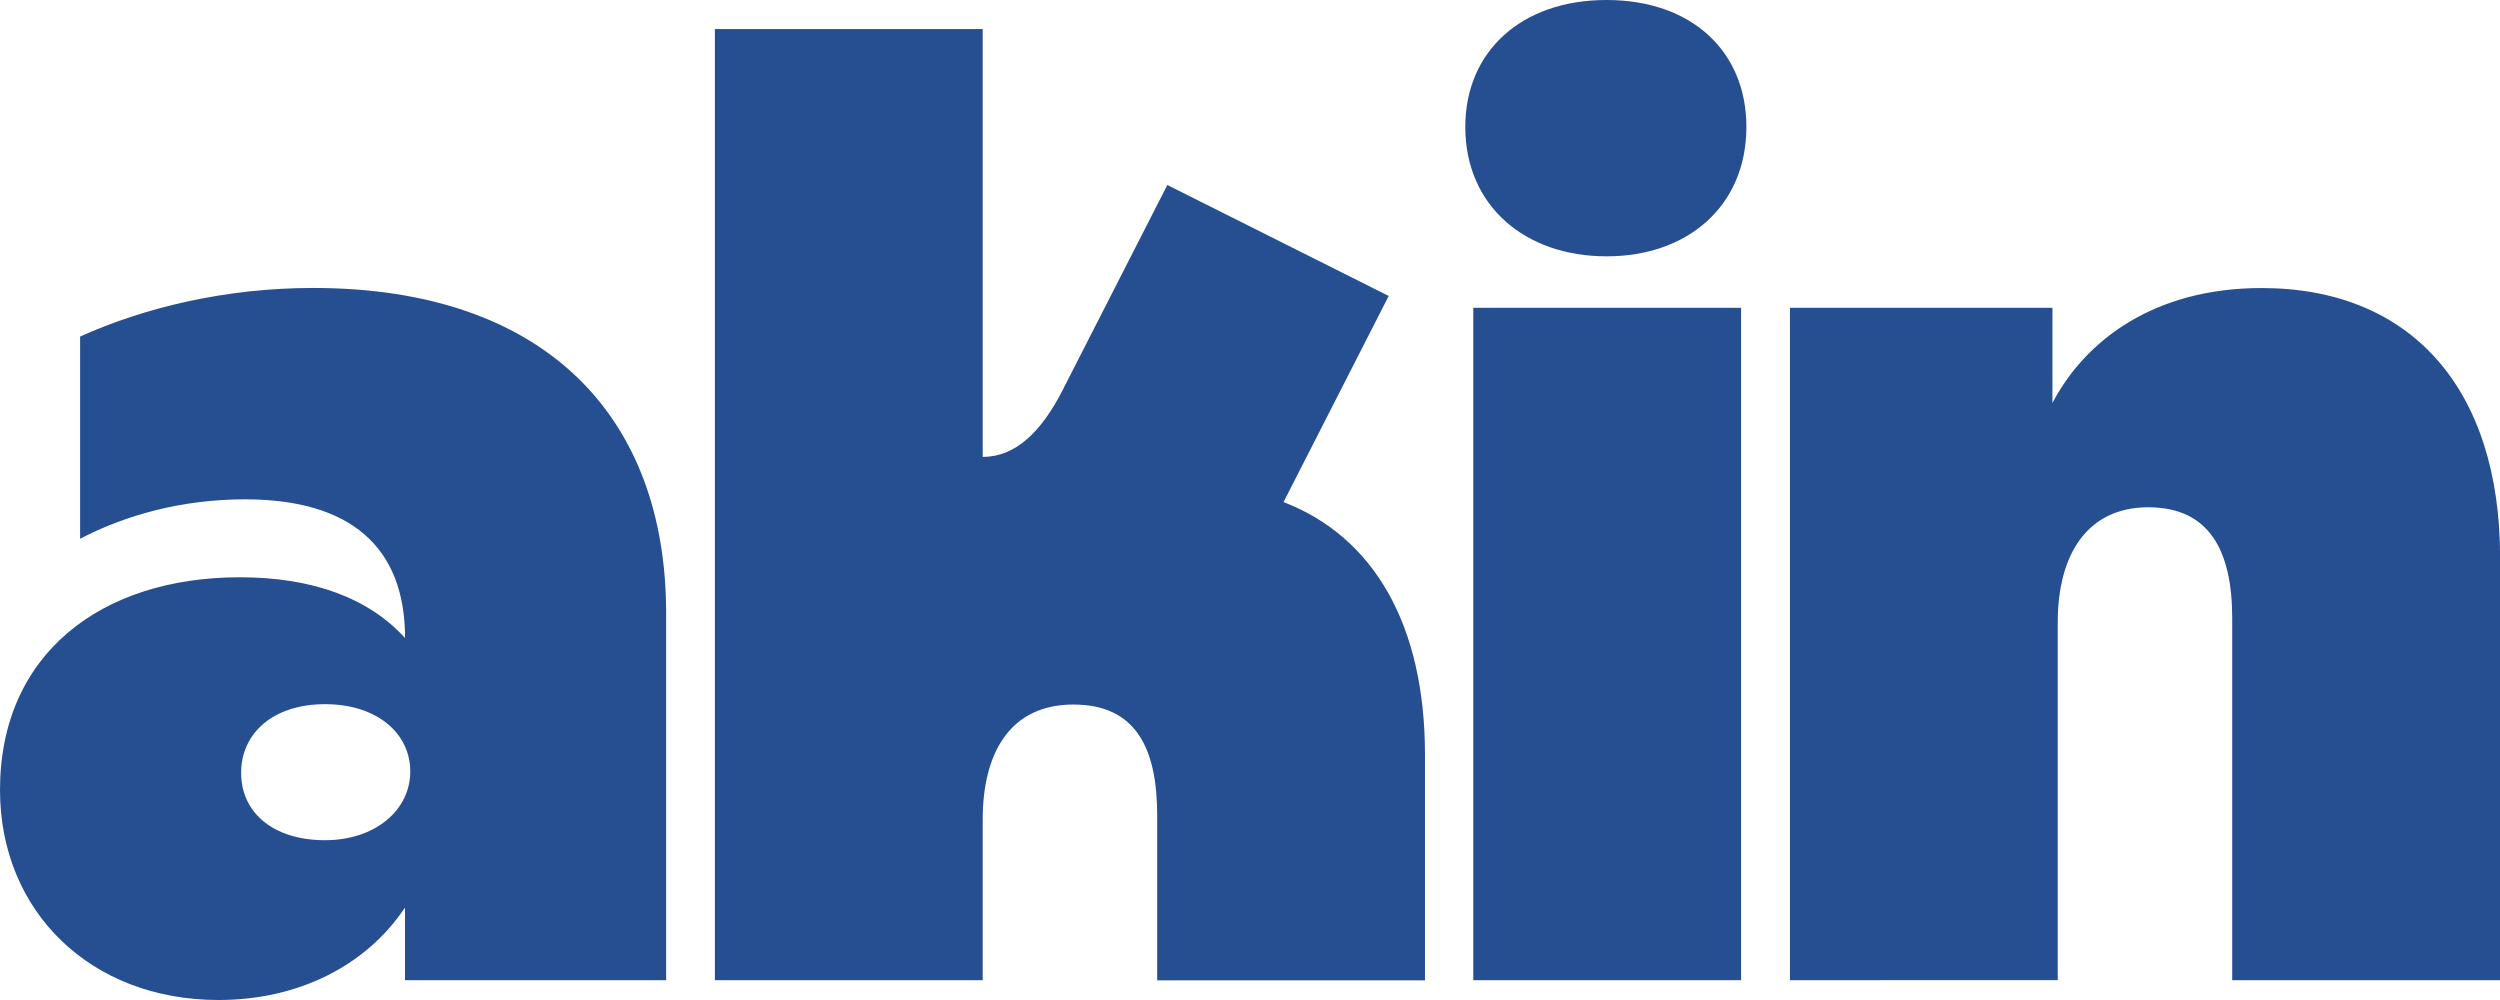 <svg width="120" height="48" viewBox="0 0 120 48" fill="none" xmlns="http://www.w3.org/2000/svg"><path d="M70.334 6.088C70.334 2.475 73.021 0 77.113 0c4.092 0 6.714 2.471 6.714 6.088 0 3.805-2.816 6.216-6.714 6.216-3.899 0-6.779-2.411-6.779-6.216zm.384 40.963V14.774h12.854V47.05H70.718zM120 26.76v20.29h-12.854V29.677c0-3.233-1.087-5.327-4.028-5.327-2.94 0-4.346 2.282-4.346 5.515v17.183H85.918V14.776h12.599v4.566c1.6-3.044 4.924-5.516 10.039-5.516 7.162 0 11.448 4.819 11.448 12.937L120 26.76zM15.027 13.822c-4.214 0-8.094.943-11.182 2.333v9.705c2.134-1.113 4.838-1.892 7.922-1.892 5.054 0 7.675 2.283 7.675 6.657-1.725-1.902-4.411-2.916-7.93-2.916C4.86 27.709 0 31.389 0 37.919 0 43.754 4.35 48 10.487 48c3.837 0 7.097-1.65 8.952-4.438v3.489h12.535V29.422c0-9.384-5.757-15.6-16.947-15.6zm.574 26.508c-2.492 0-4.027-1.33-4.027-3.233 0-1.902 1.535-3.296 4.027-3.296 2.493 0 4.092 1.394 4.092 3.232 0 1.839-1.664 3.297-4.092 3.297zm46.011-16.234l5.046-9.89L56.032 8.88 51 18.737c-1.015 1.988-2.26 3.2-3.83 3.193V1.394H34.314v45.657H47.17v-7.717c0-3.233 1.342-5.516 4.347-5.516 3.006 0 4.028 2.091 4.028 5.327v7.91h12.854V36.228c0-6.255-2.471-10.465-6.79-12.13l.004-.003z" fill="#264F91"/></svg>